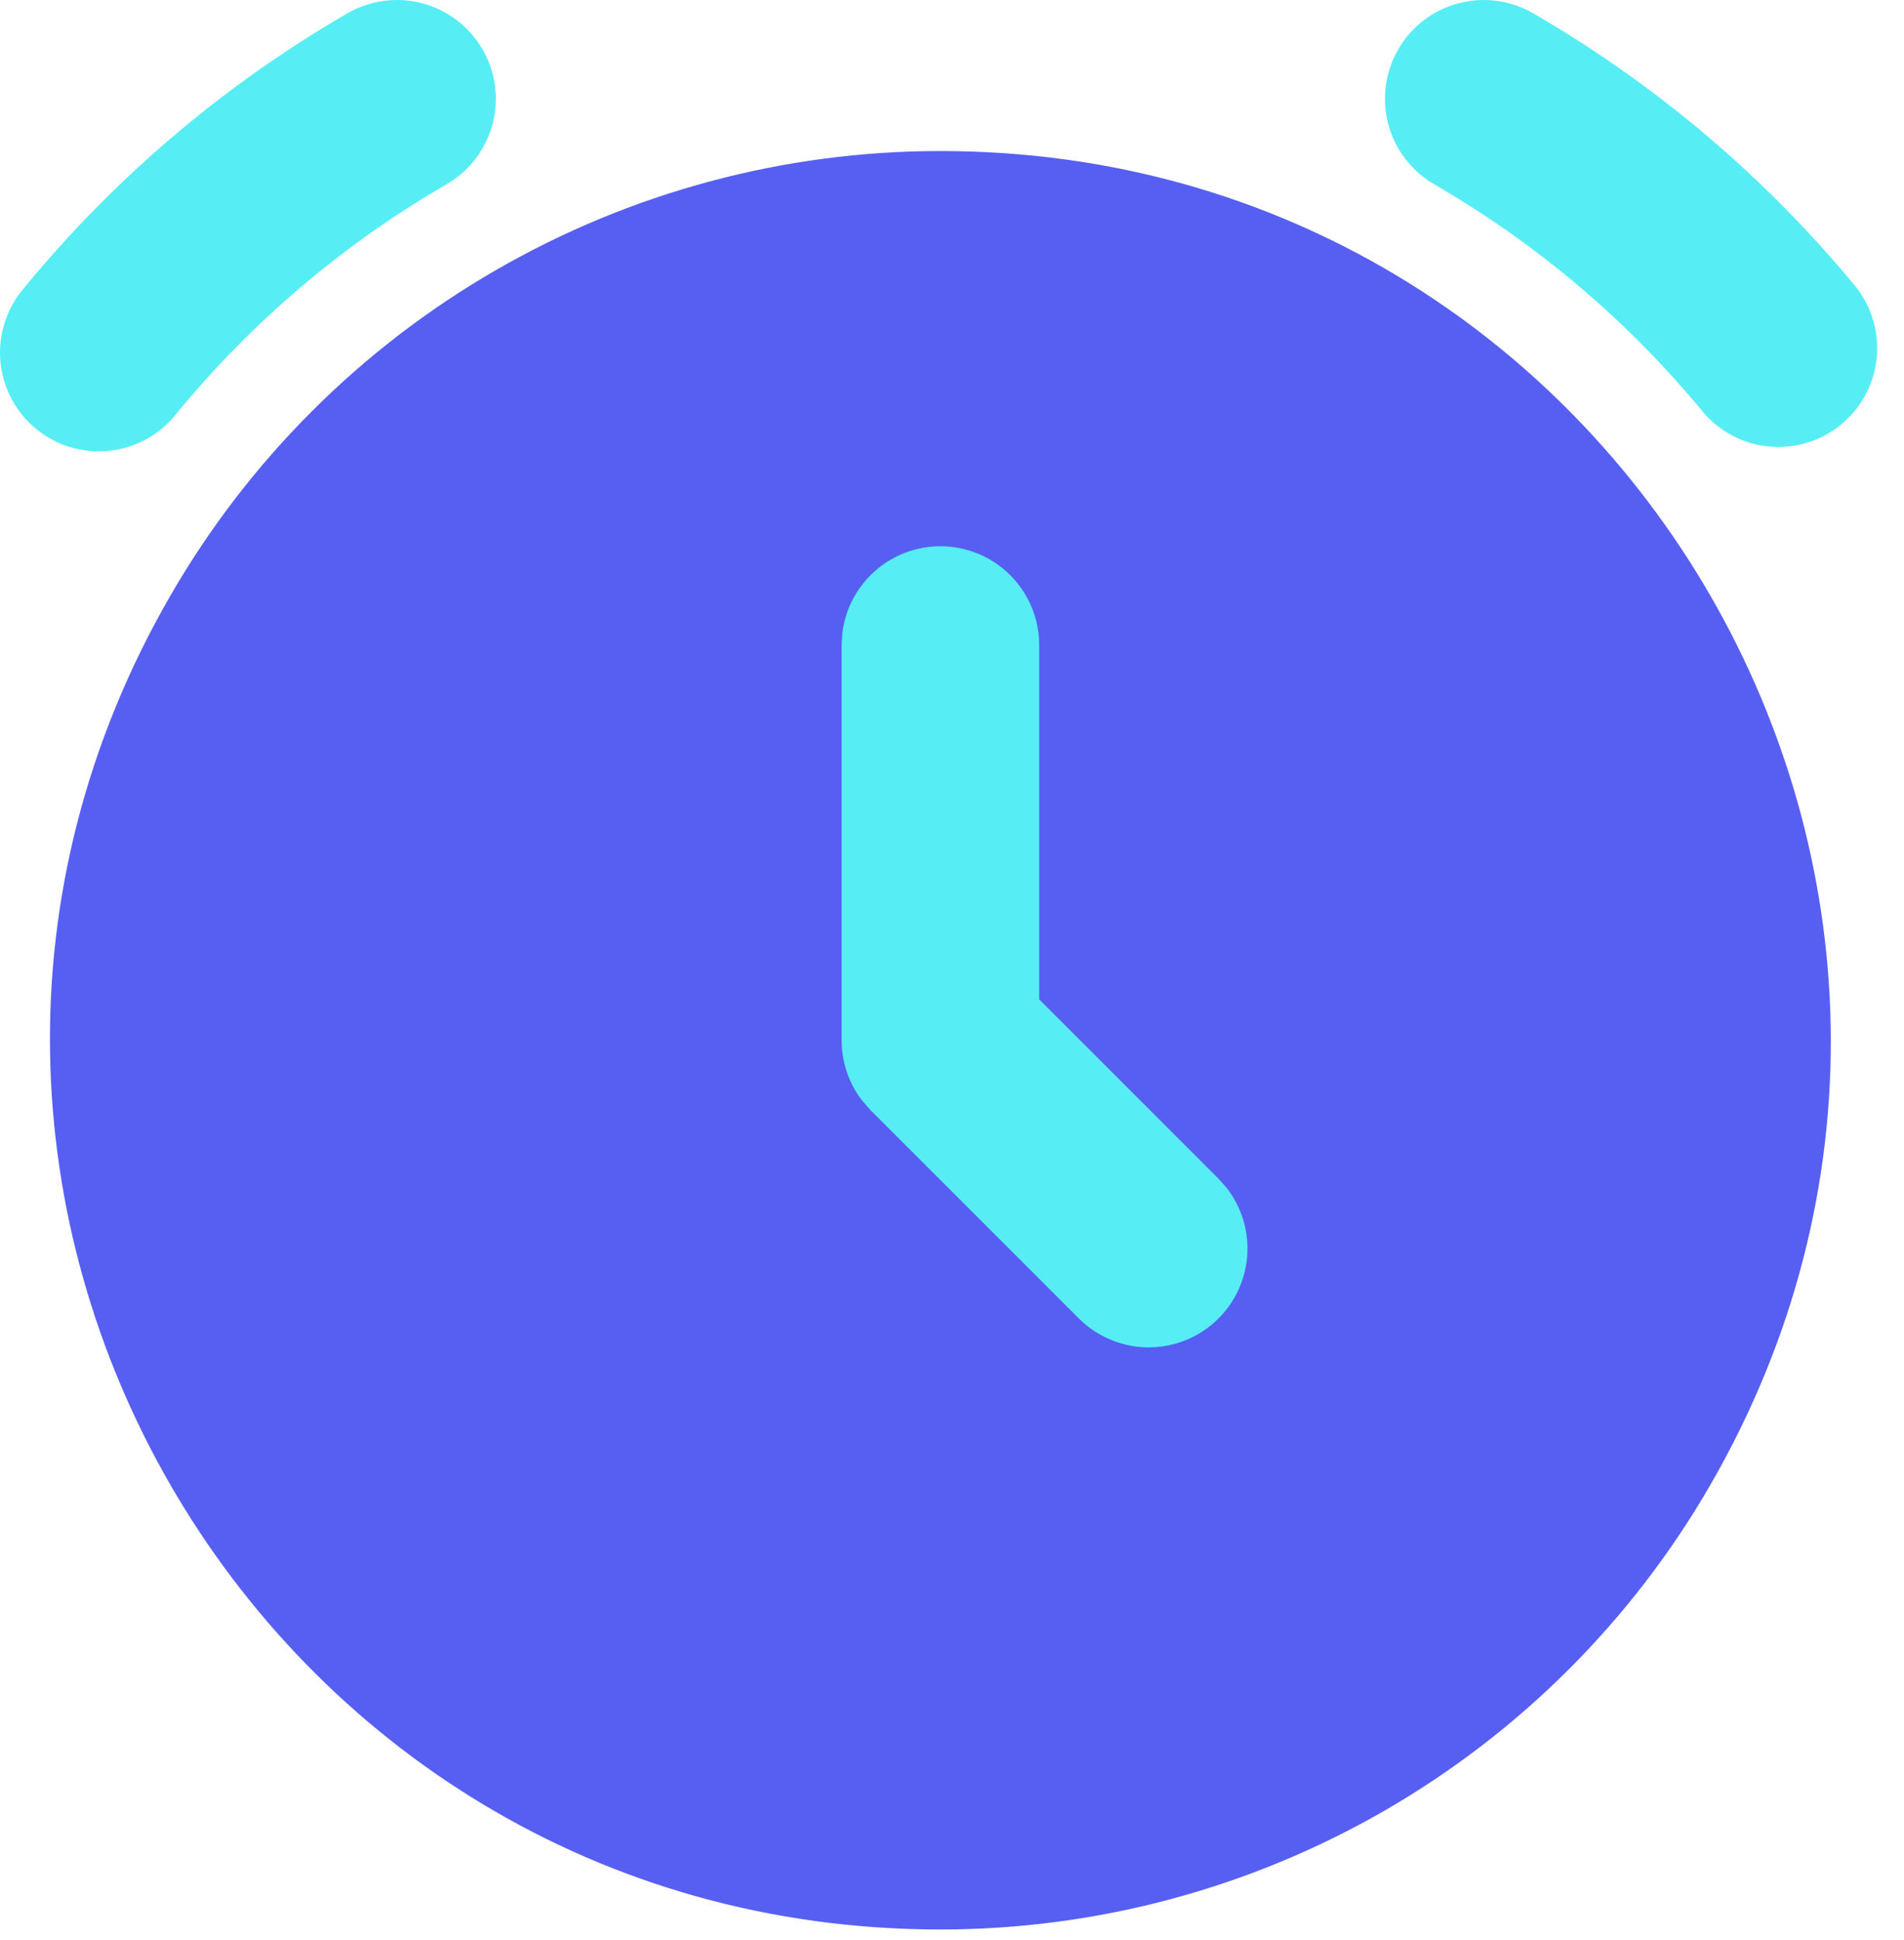 <svg xmlns="http://www.w3.org/2000/svg" width="53" height="54" viewBox="0 0 53 54" fill="none"><path d="M26.177 4.204C45.229 4.204 57.136 24.829 47.61 41.329C45.438 45.092 42.314 48.216 38.552 50.389C34.789 52.561 30.521 53.704 26.177 53.704C7.125 53.704 -4.783 33.079 4.743 16.579C6.915 12.816 10.039 9.691 13.802 7.519C17.564 5.347 21.832 4.203 26.177 4.204Z" fill="#575FF2"></path><path d="M13.433 1.374C13.798 2.006 13.897 2.756 13.708 3.461C13.519 4.165 13.059 4.766 12.427 5.131C9.565 6.788 7.023 8.945 4.922 11.499C4.697 11.79 4.415 12.032 4.095 12.212C3.774 12.392 3.42 12.505 3.055 12.546C2.69 12.587 2.32 12.554 1.967 12.449C1.615 12.345 1.287 12.17 1.003 11.937C0.719 11.703 0.485 11.415 0.314 11.09C0.144 10.764 0.04 10.407 0.009 10.041C-0.021 9.675 0.022 9.306 0.137 8.957C0.251 8.607 0.435 8.284 0.676 8.007C3.193 4.944 6.24 2.357 9.671 0.37C9.984 0.189 10.329 0.071 10.688 0.024C11.046 -0.024 11.41 -0 11.759 0.093C12.108 0.186 12.435 0.347 12.722 0.567C13.009 0.787 13.25 1.061 13.431 1.374H13.433ZM42.677 0.37C46.109 2.356 49.157 4.942 51.675 8.004C52.114 8.57 52.315 9.284 52.236 9.996C52.156 10.707 51.803 11.36 51.25 11.815C50.697 12.27 49.988 12.491 49.275 12.431C48.561 12.372 47.899 12.037 47.429 11.497C45.329 8.942 42.787 6.786 39.924 5.131C39.293 4.765 38.833 4.164 38.645 3.459C38.457 2.754 38.556 2.004 38.922 1.373C39.287 0.741 39.888 0.281 40.593 0.093C41.298 -0.095 42.046 0.005 42.677 0.37ZM26.177 15.204C25.503 15.204 24.853 15.451 24.35 15.899C23.846 16.346 23.525 16.963 23.446 17.632L23.427 17.954V28.915C23.419 29.526 23.614 30.125 23.982 30.612L24.23 30.898L30.021 36.687C30.515 37.185 31.181 37.476 31.882 37.5C32.583 37.524 33.267 37.279 33.793 36.815C34.32 36.351 34.649 35.703 34.713 35.005C34.778 34.306 34.573 33.609 34.141 33.057L33.91 32.798L28.927 27.815V17.954C28.927 17.224 28.637 16.525 28.121 16.009C27.606 15.493 26.906 15.204 26.177 15.204Z" fill="#56EEF4"></path></svg>